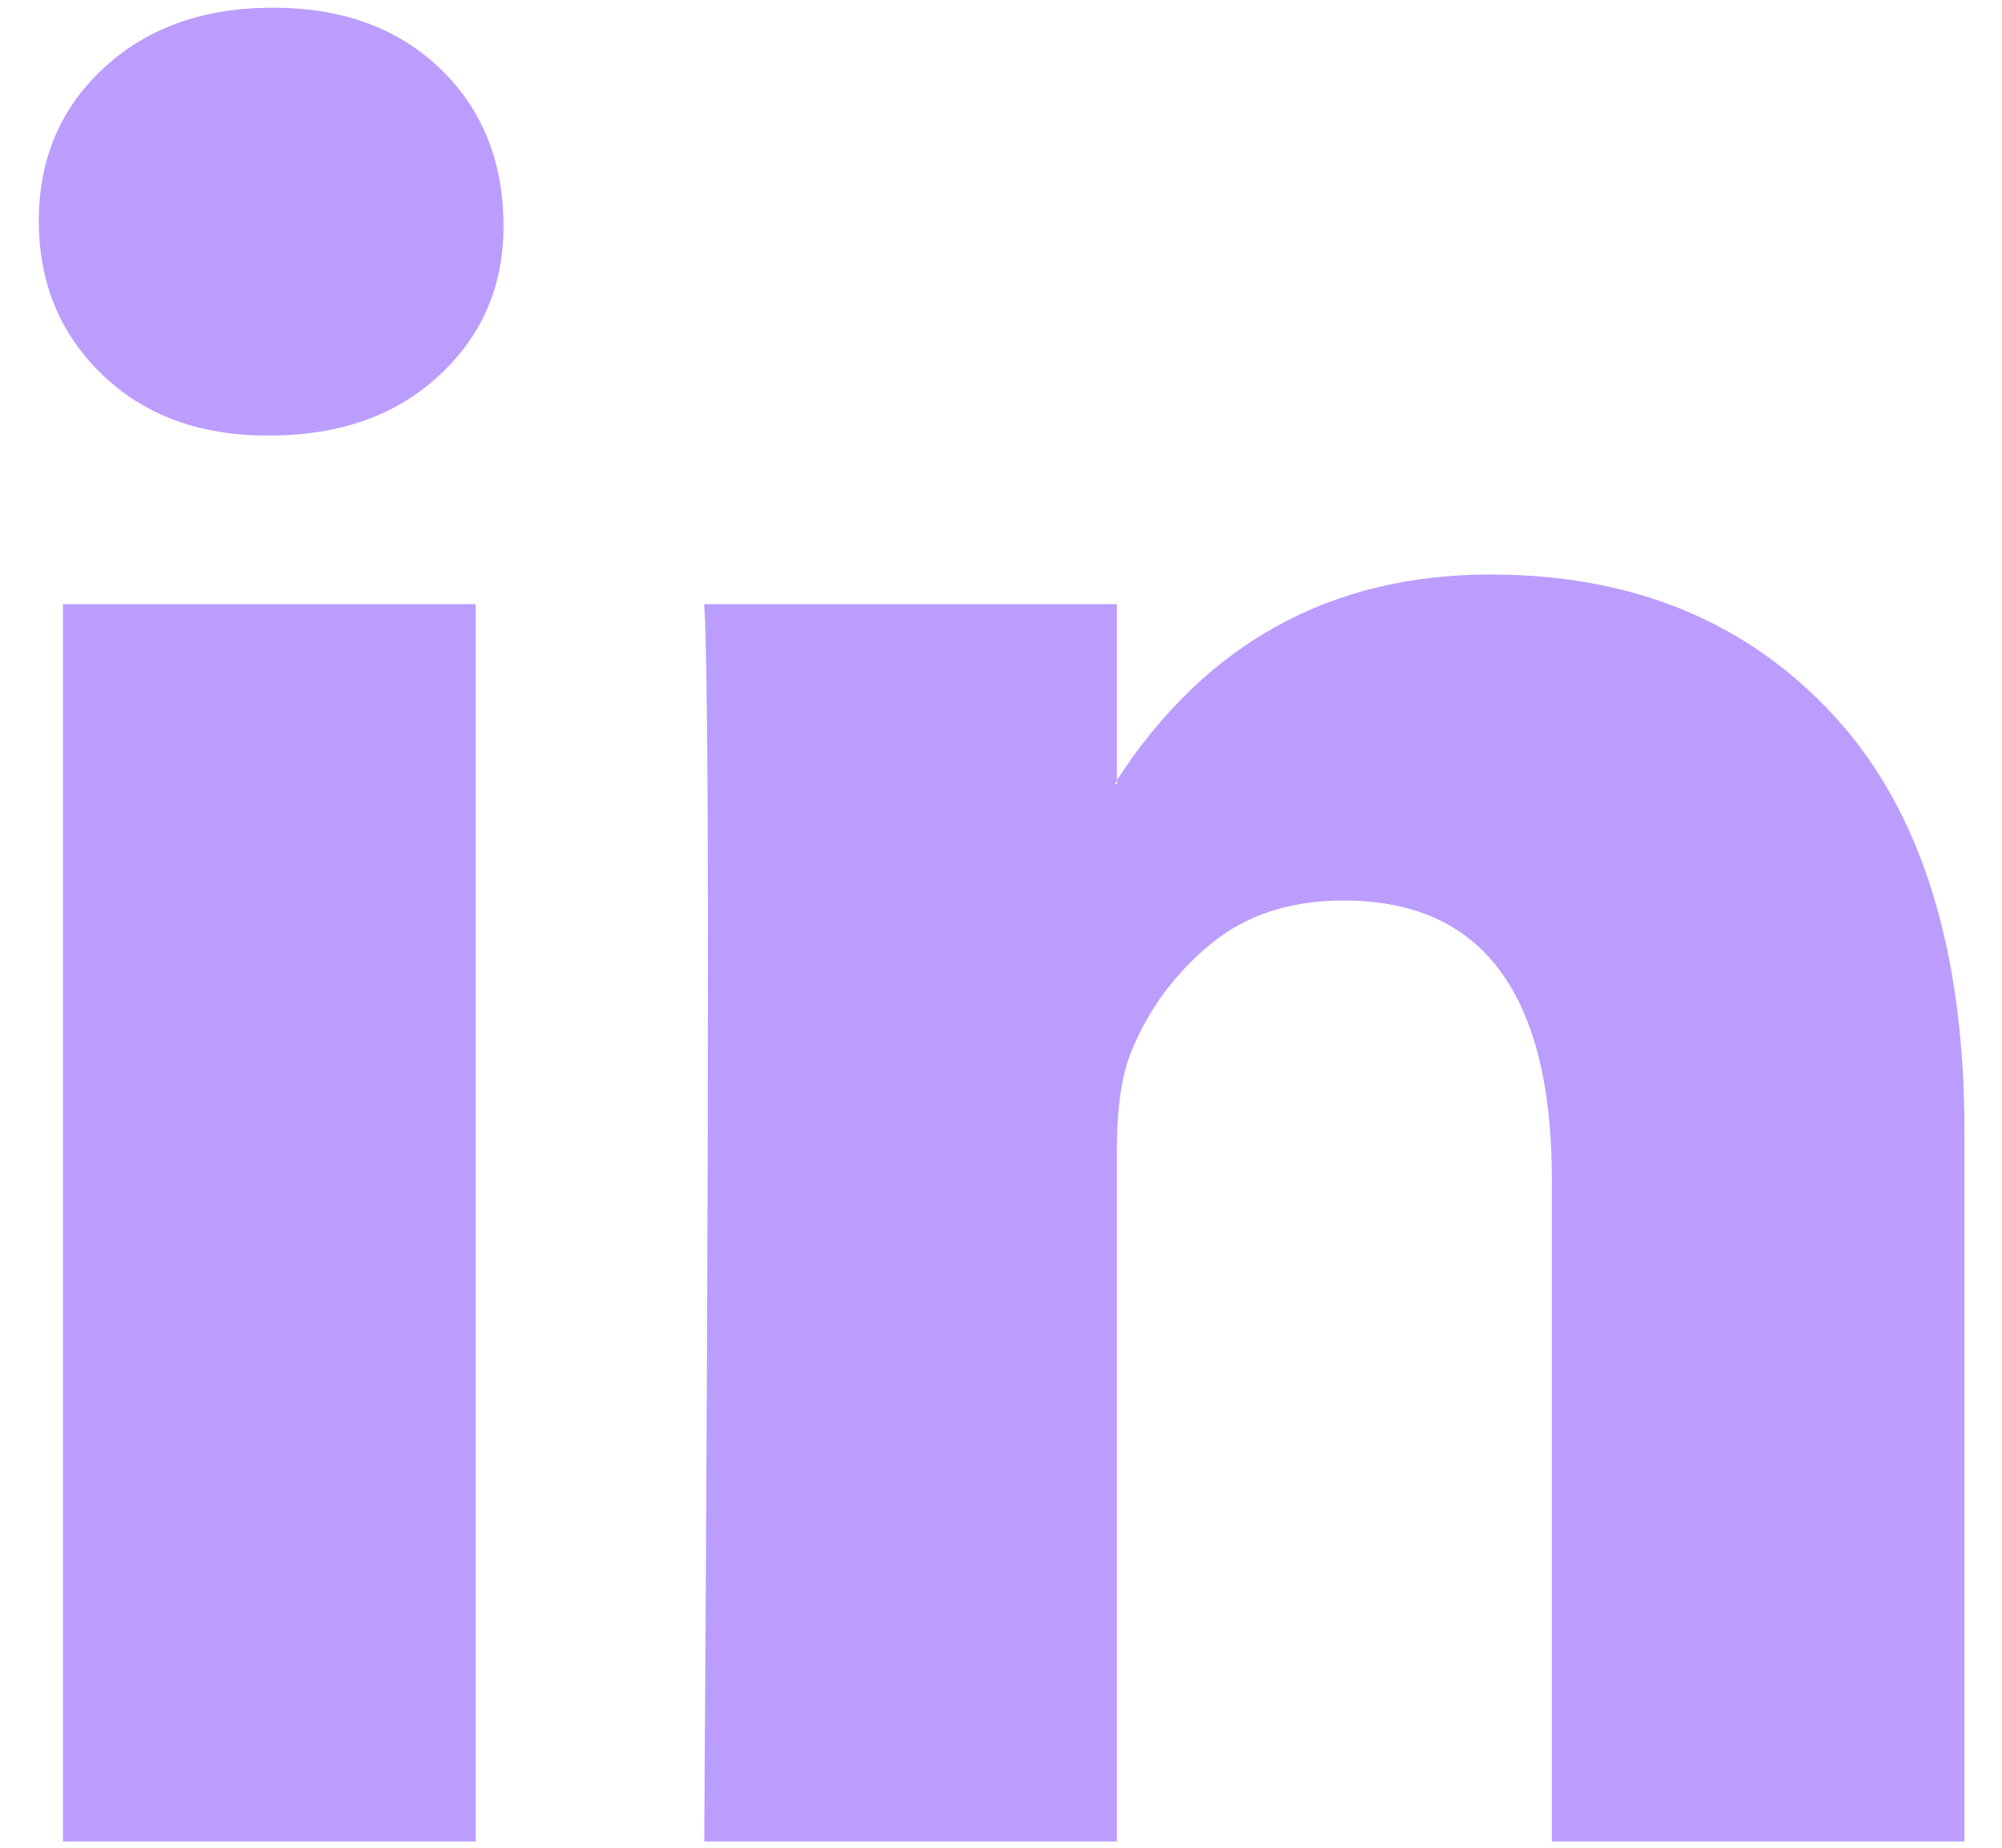 <svg width="26" height="24" viewBox="0 0 26 24" fill="none" xmlns="http://www.w3.org/2000/svg">
<path d="M0.504 2.867C0.504 2.065 0.786 1.403 1.349 0.882C1.912 0.36 2.644 0.1 3.546 0.1C4.431 0.1 5.147 0.356 5.694 0.87C6.257 1.399 6.539 2.089 6.539 2.939C6.539 3.709 6.265 4.35 5.718 4.863C5.155 5.393 4.415 5.657 3.497 5.657H3.473C2.588 5.657 1.872 5.393 1.325 4.863C0.777 4.334 0.504 3.669 0.504 2.867ZM0.818 23.918V7.847H6.177V23.918H0.818ZM9.146 23.918H14.505V14.944C14.505 14.383 14.569 13.95 14.698 13.645C14.923 13.1 15.265 12.638 15.724 12.261C16.183 11.884 16.758 11.696 17.45 11.696C19.253 11.696 20.154 12.907 20.154 15.329V23.918H25.513V14.703C25.513 12.33 24.95 10.529 23.823 9.302C22.696 8.075 21.208 7.462 19.357 7.462C17.281 7.462 15.664 8.352 14.505 10.132V10.18H14.481L14.505 10.132V7.847H9.146C9.178 8.36 9.194 9.956 9.194 12.634C9.194 15.313 9.178 19.074 9.146 23.918Z" fill="#BB9DFE"/>
</svg>
